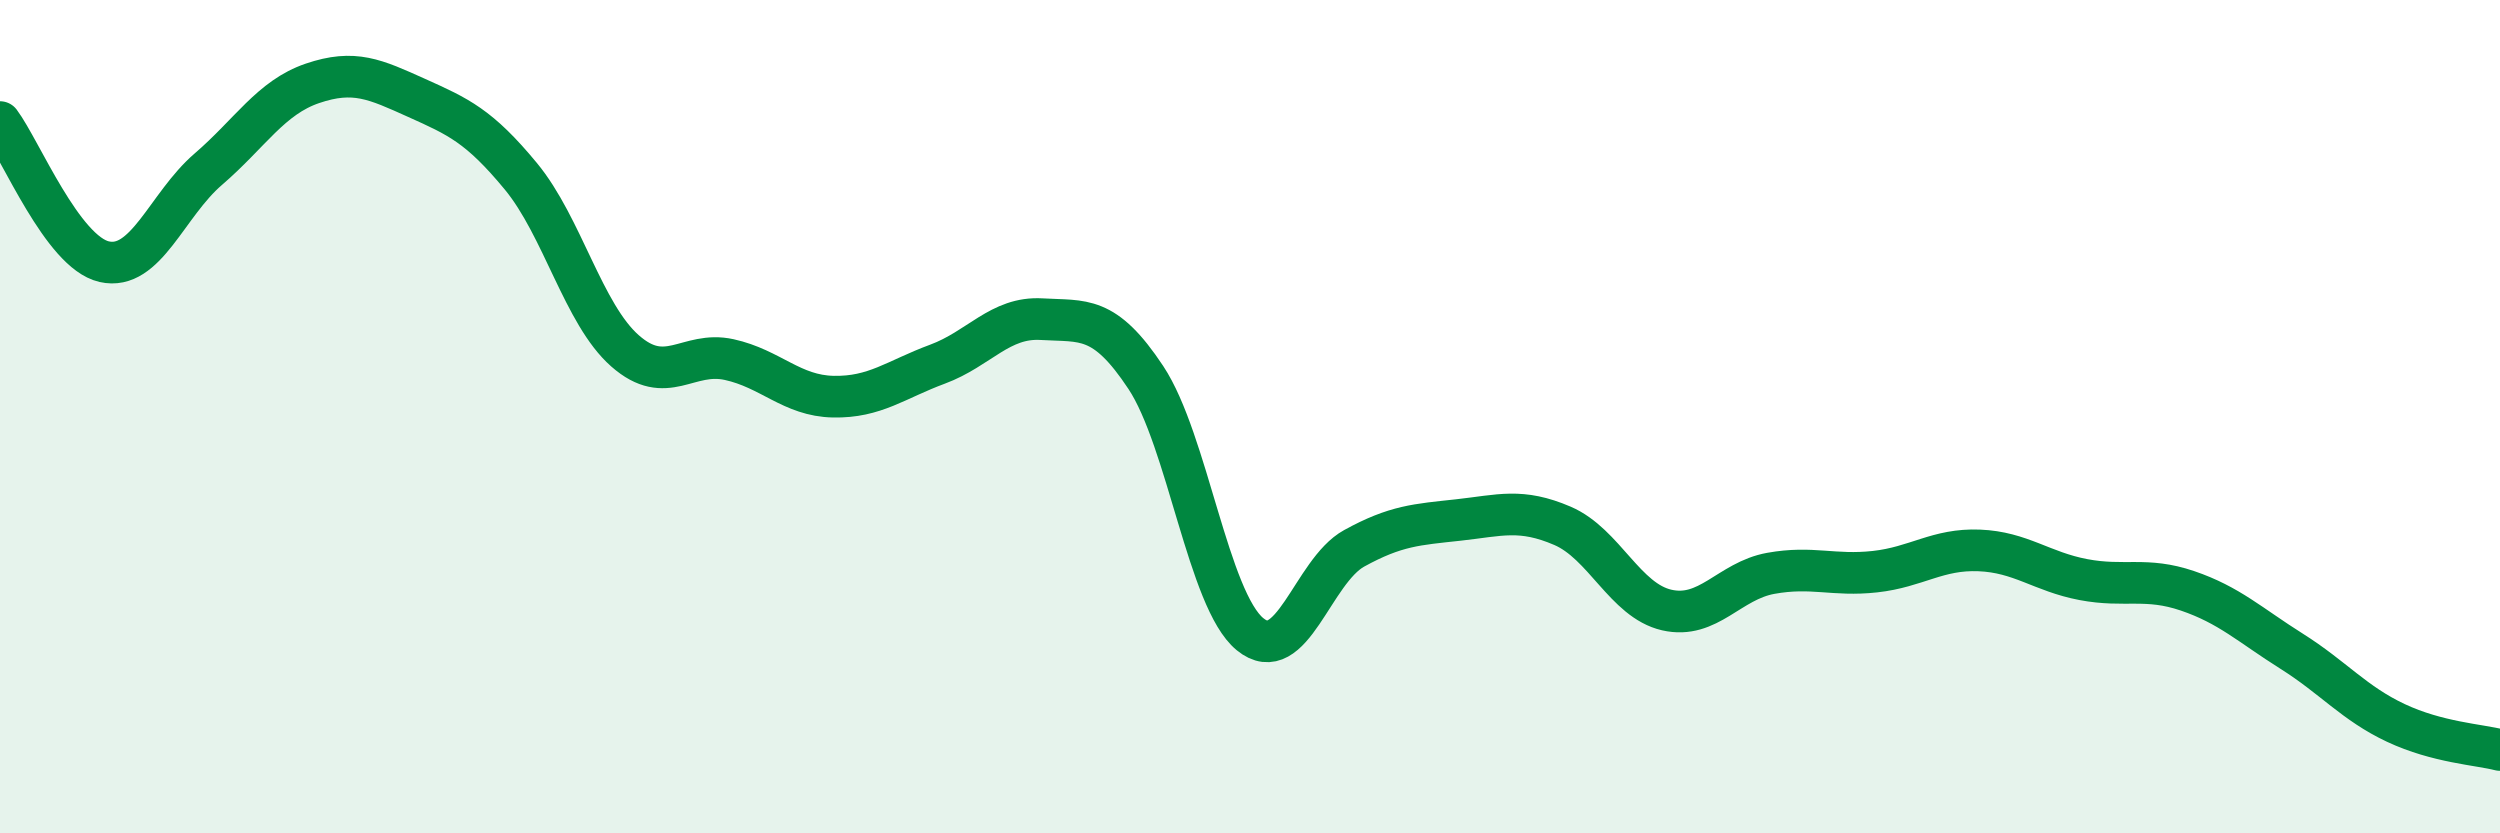 
    <svg width="60" height="20" viewBox="0 0 60 20" xmlns="http://www.w3.org/2000/svg">
      <path
        d="M 0,2.93 C 0.5,3.6 1.5,6.05 2.5,6.28 C 3.5,6.51 4,4.92 5,4.06 C 6,3.2 6.5,2.34 7.5,2 C 8.5,1.66 9,1.9 10,2.35 C 11,2.8 11.5,3.02 12.5,4.23 C 13.5,5.44 14,7.54 15,8.42 C 16,9.3 16.5,8.41 17.5,8.63 C 18.5,8.85 19,9.5 20,9.52 C 21,9.54 21.5,9.11 22.5,8.74 C 23.5,8.37 24,7.6 25,7.66 C 26,7.72 26.5,7.55 27.5,9.06 C 28.5,10.57 29,14.4 30,15.22 C 31,16.04 31.5,13.71 32.5,13.16 C 33.5,12.61 34,12.59 35,12.48 C 36,12.37 36.5,12.19 37.5,12.62 C 38.5,13.05 39,14.41 40,14.64 C 41,14.87 41.5,13.94 42.5,13.76 C 43.5,13.58 44,13.83 45,13.72 C 46,13.61 46.5,13.17 47.5,13.21 C 48.5,13.25 49,13.72 50,13.91 C 51,14.1 51.5,13.84 52.5,14.18 C 53.5,14.52 54,15 55,15.63 C 56,16.26 56.5,16.88 57.5,17.35 C 58.5,17.82 59.5,17.87 60,18L60 20L0 20Z"
        fill="#008740"
        opacity="0.1"
        stroke-linecap="round"
        stroke-linejoin="round"
      />
      <path
        d="M 0,2.93 C 0.5,3.6 1.5,6.05 2.5,6.28 C 3.5,6.51 4,4.92 5,4.06 C 6,3.2 6.5,2.34 7.5,2 C 8.5,1.66 9,1.9 10,2.35 C 11,2.8 11.5,3.02 12.5,4.23 C 13.5,5.44 14,7.54 15,8.42 C 16,9.3 16.5,8.41 17.5,8.63 C 18.5,8.85 19,9.5 20,9.52 C 21,9.54 21.5,9.11 22.5,8.74 C 23.5,8.37 24,7.6 25,7.66 C 26,7.72 26.5,7.55 27.5,9.06 C 28.5,10.57 29,14.4 30,15.22 C 31,16.04 31.5,13.71 32.5,13.16 C 33.5,12.61 34,12.59 35,12.48 C 36,12.37 36.5,12.19 37.5,12.62 C 38.5,13.05 39,14.41 40,14.64 C 41,14.87 41.5,13.94 42.5,13.76 C 43.5,13.58 44,13.83 45,13.72 C 46,13.61 46.5,13.17 47.5,13.21 C 48.5,13.25 49,13.72 50,13.91 C 51,14.1 51.5,13.84 52.5,14.18 C 53.5,14.52 54,15 55,15.63 C 56,16.26 56.5,16.88 57.5,17.35 C 58.5,17.82 59.5,17.87 60,18"
        stroke="#008740"
        stroke-width="1"
        fill="none"
        stroke-linecap="round"
        stroke-linejoin="round"
      />
    </svg>
  